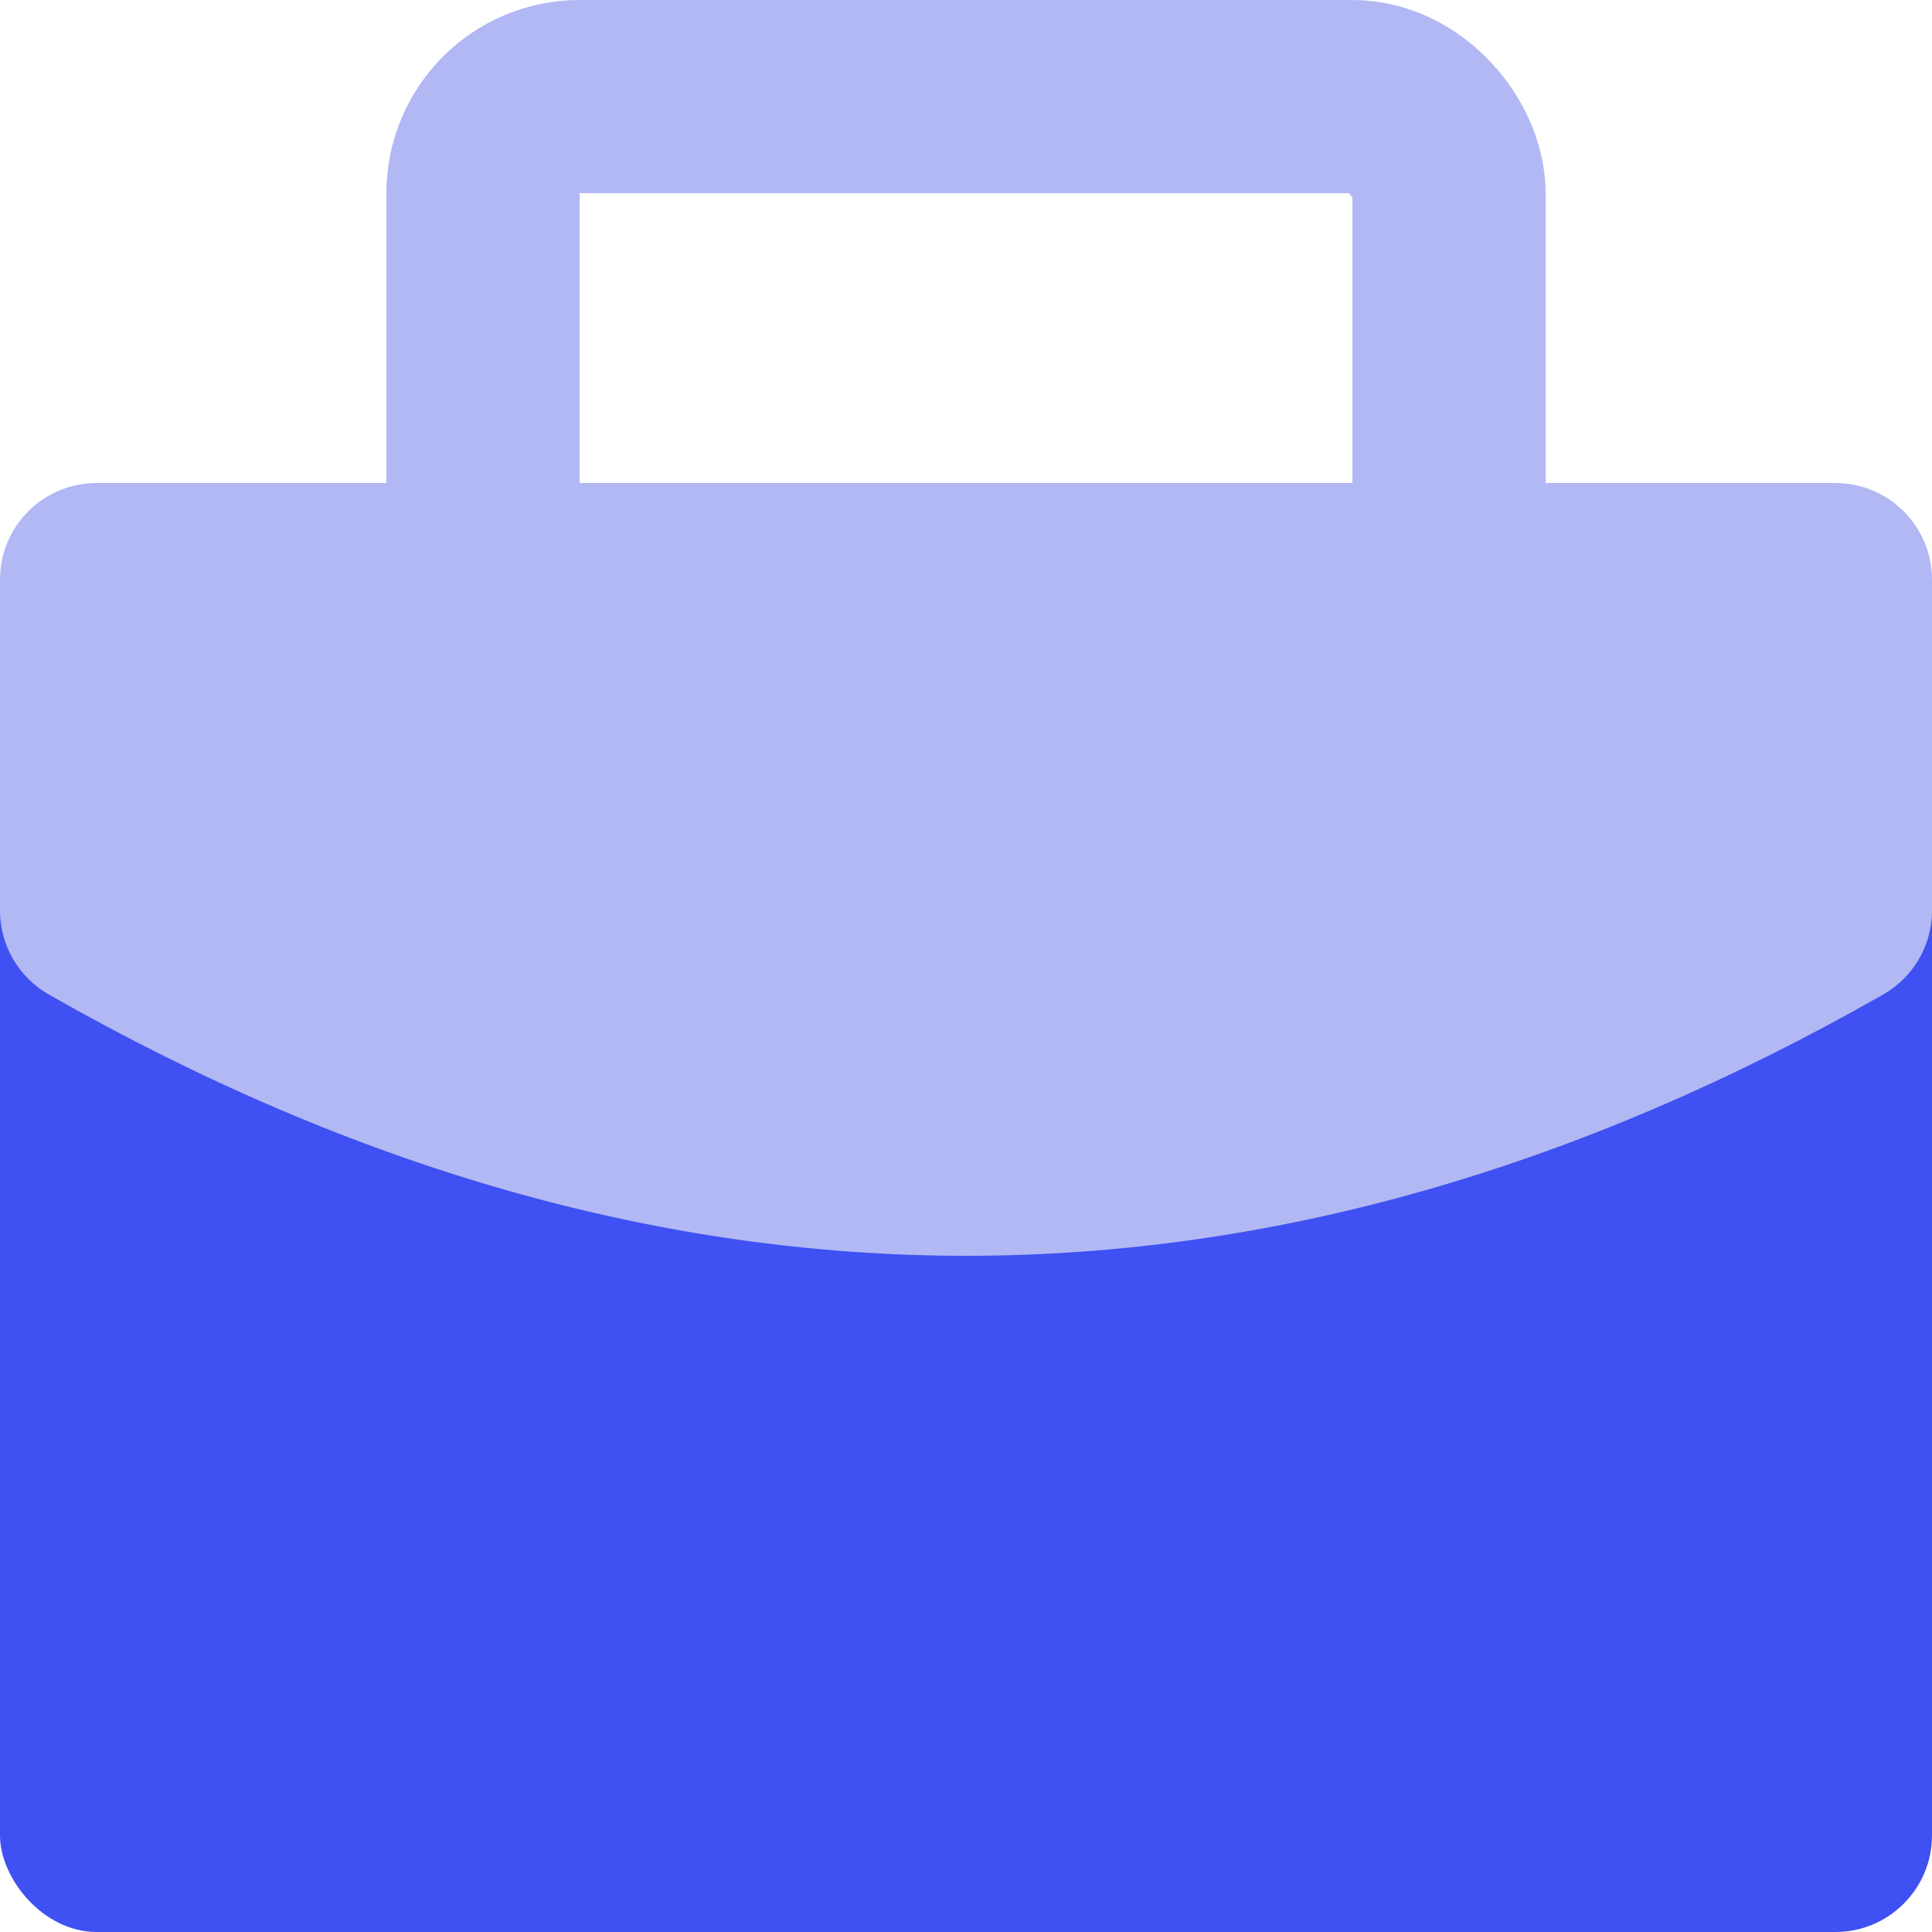 <?xml version="1.0" encoding="utf-8"?>
<svg xmlns="http://www.w3.org/2000/svg" xmlns:xlink="http://www.w3.org/1999/xlink" width="20px" height="20px" viewBox="0 0 20 20" version="1.1">
    
    <title>Group</title>
    <desc>Created with Sketch.</desc>
    <g id="Symbols" stroke="none" stroke-width="1" fill="none" fill-rule="evenodd">
        <g id="icons/menu/jobs">
            <g id="Group" transform="translate(0, 1)">
                <rect id="Rectangle" fill="#3F51F2" x="0" y="5" width="20" height="14" rx="1"/>
                <rect id="Rectangle" stroke="#B2B8F3" stroke-width="2" stroke-linecap="round" stroke-linejoin="round" x="5" y="0" width="10" height="8" rx="1"/>
                <path d="M1,4 L19,4 C19.552,4 20,4.448 20,5 L20,8.427 C20,8.786 19.807,9.117 19.495,9.295 C16.33,11.098 13.165,12 10,12 C6.835,12 3.67,11.098 0.505,9.295 L0.505,9.295 C0.193,9.117 4.40048805e-17,8.786 0,8.426 L0,5 C-6.76353751e-17,4.448 0.448,4 1,4 Z" id="Rectangle-Copy" fill="#B2B8F3"/>
            </g>
        </g>
    </g>
</svg>